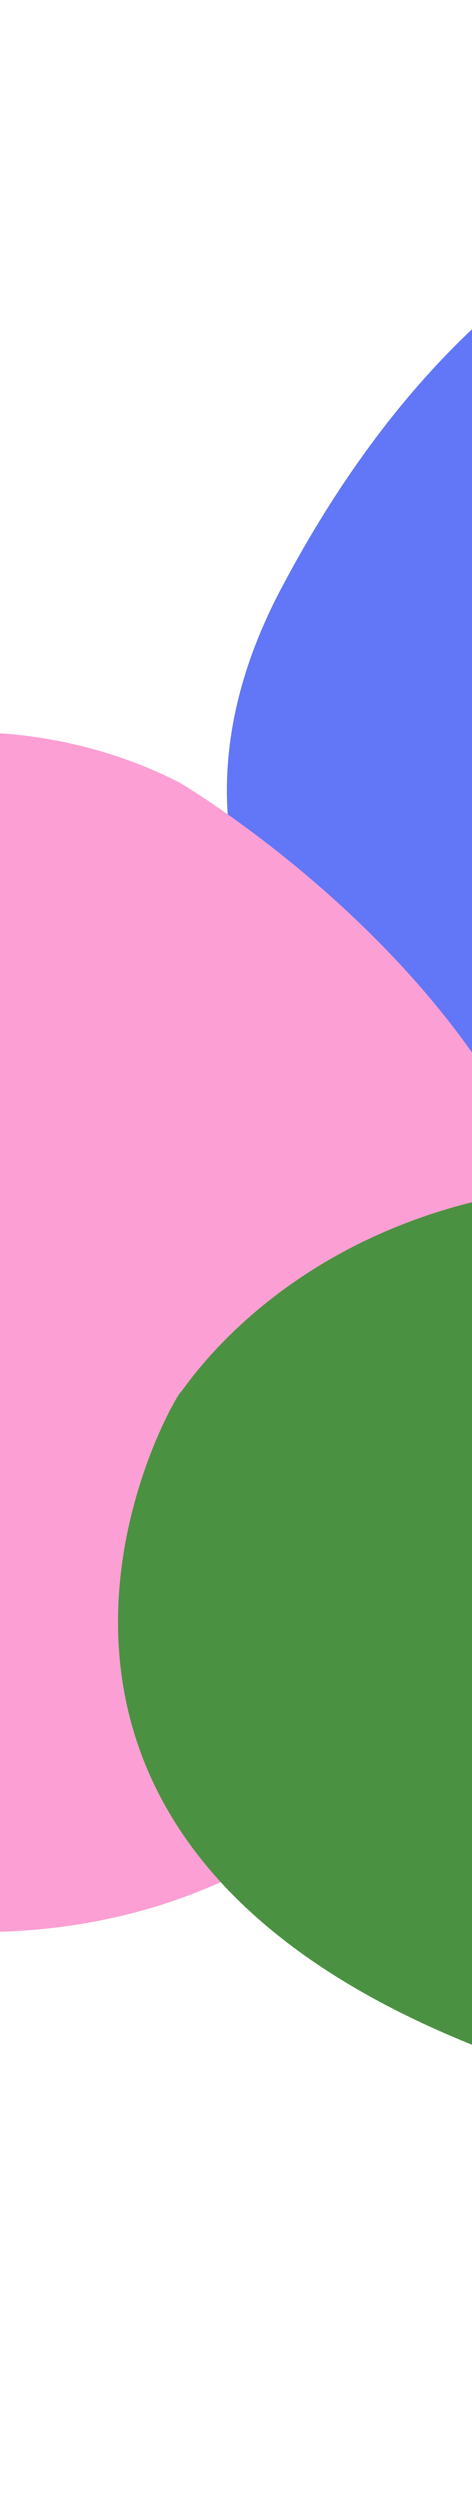 <svg xmlns="http://www.w3.org/2000/svg" width="393" height="2081" fill="none" viewBox="0 0 393 2081"><path fill="#6177F7" d="M877.44 177.024s487.56 286.228 255.41 667.12C900.708 1225.02 510.398 1049.63 508.299 1050.97c-2.098 1.33-461.825-204.626-274.53-560.389C421.051 134.828 698.655 85.722 877.44 177.024Z"/><g style="mix-blend-mode:darken"><path fill="#FC9FD4" d="M149.499 651.418s510.942 299.954 267.663 699.112c-243.278 399.15-652.307 215.34-654.506 216.74-2.199 1.4-483.972-214.43-287.695-587.258C-328.763 607.188-37.847 555.74 149.499 651.418Z" style="mix-blend-mode:multiply"/></g><path fill="#4A9141" d="M1165.73 1655.43s167.31-424.32-333.794-610c-501.106-185.67-678.833 113.71-681.654 113.62-2.821-.1-212.677 352.07 231.101 538.21 443.778 186.13 711.867 103.53 784.347-41.82v-.01Z" style="mix-blend-mode:multiply"/></svg>